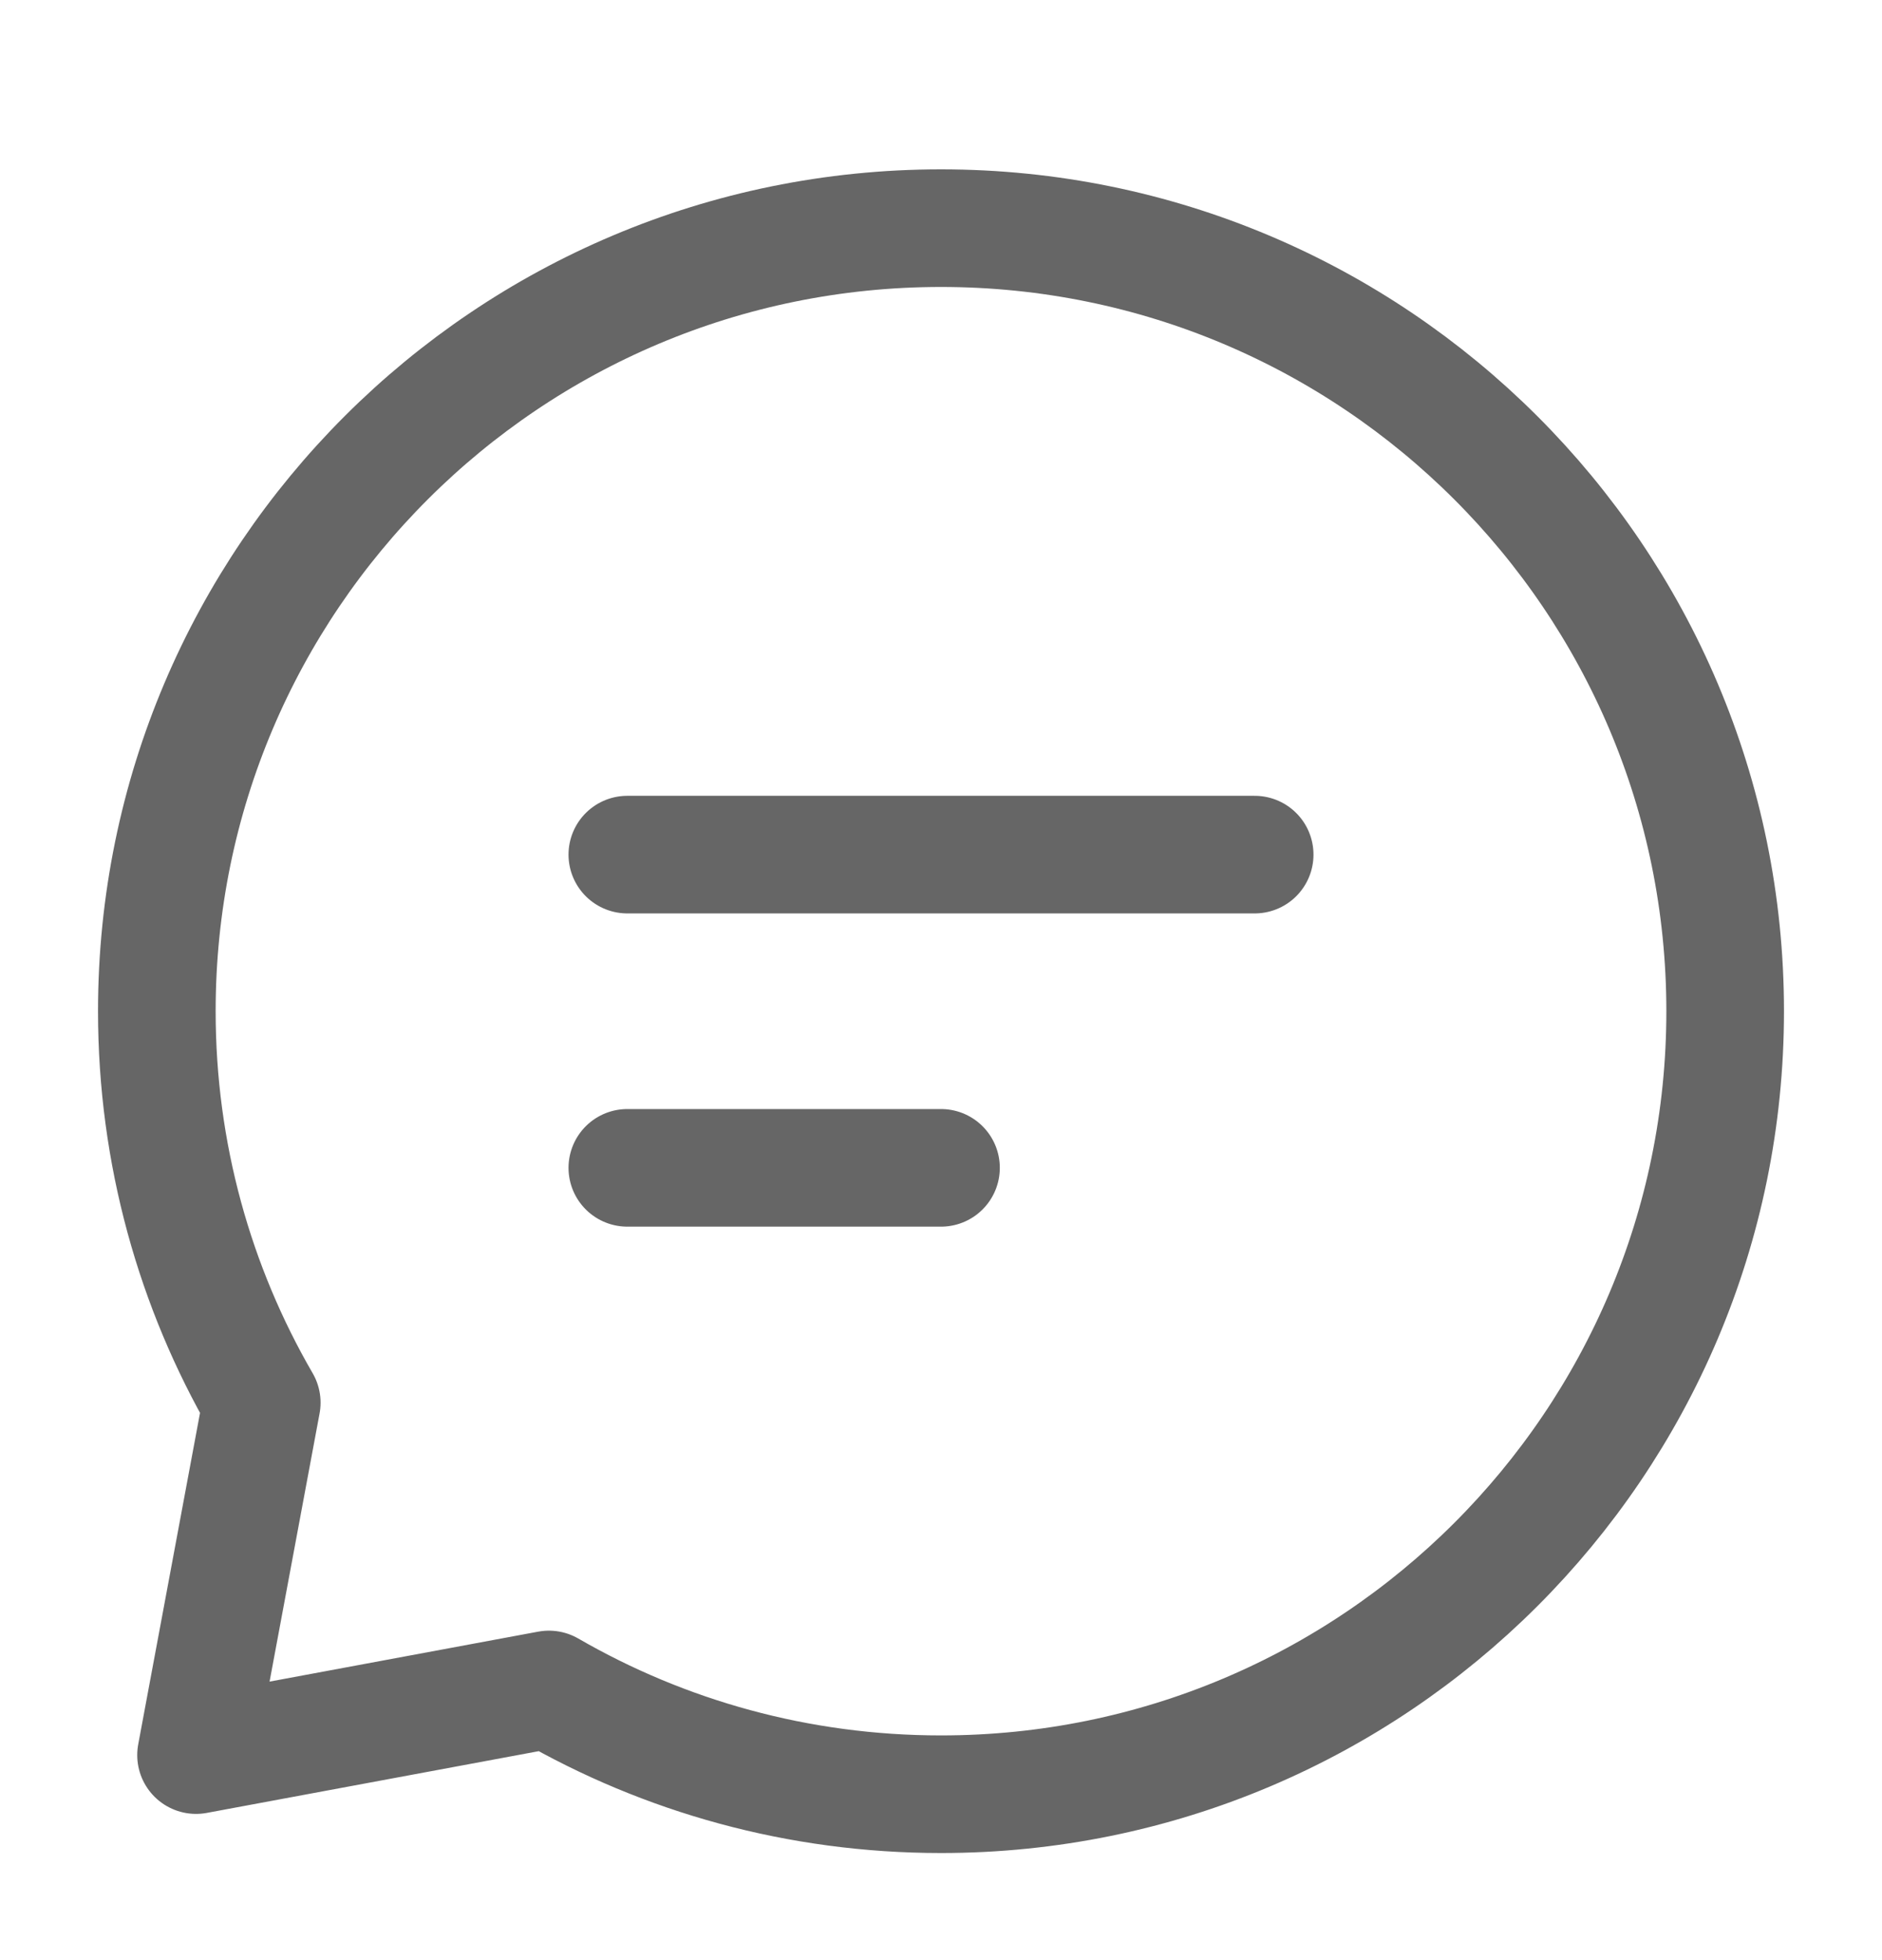 <?xml version="1.0" encoding="UTF-8"?>
<svg xmlns="http://www.w3.org/2000/svg" width="24" height="25" viewBox="0 0 24 25" fill="none">
  <path d="M8 10.9L12 10.9L16 10.9" stroke="#666666" stroke-width="1.5" stroke-linecap="round" stroke-linejoin="round"></path>
  <path d="M8 14.895L10 14.895L12 14.895" stroke="#666666" stroke-width="1.5" stroke-linecap="round" stroke-linejoin="round"></path>
  <path d="M12 22.884C17.523 22.884 22 18.413 22 12.897C22 7.381 17.523 2.91 12 2.91C6.477 2.91 2 7.381 2 12.897C2 14.716 2.487 16.422 3.338 17.89L2.5 22.385L7 21.548C8.471 22.398 10.179 22.884 12 22.884Z" stroke="#666666" stroke-width="1.5" stroke-linecap="round" stroke-linejoin="round"></path>
</svg>
